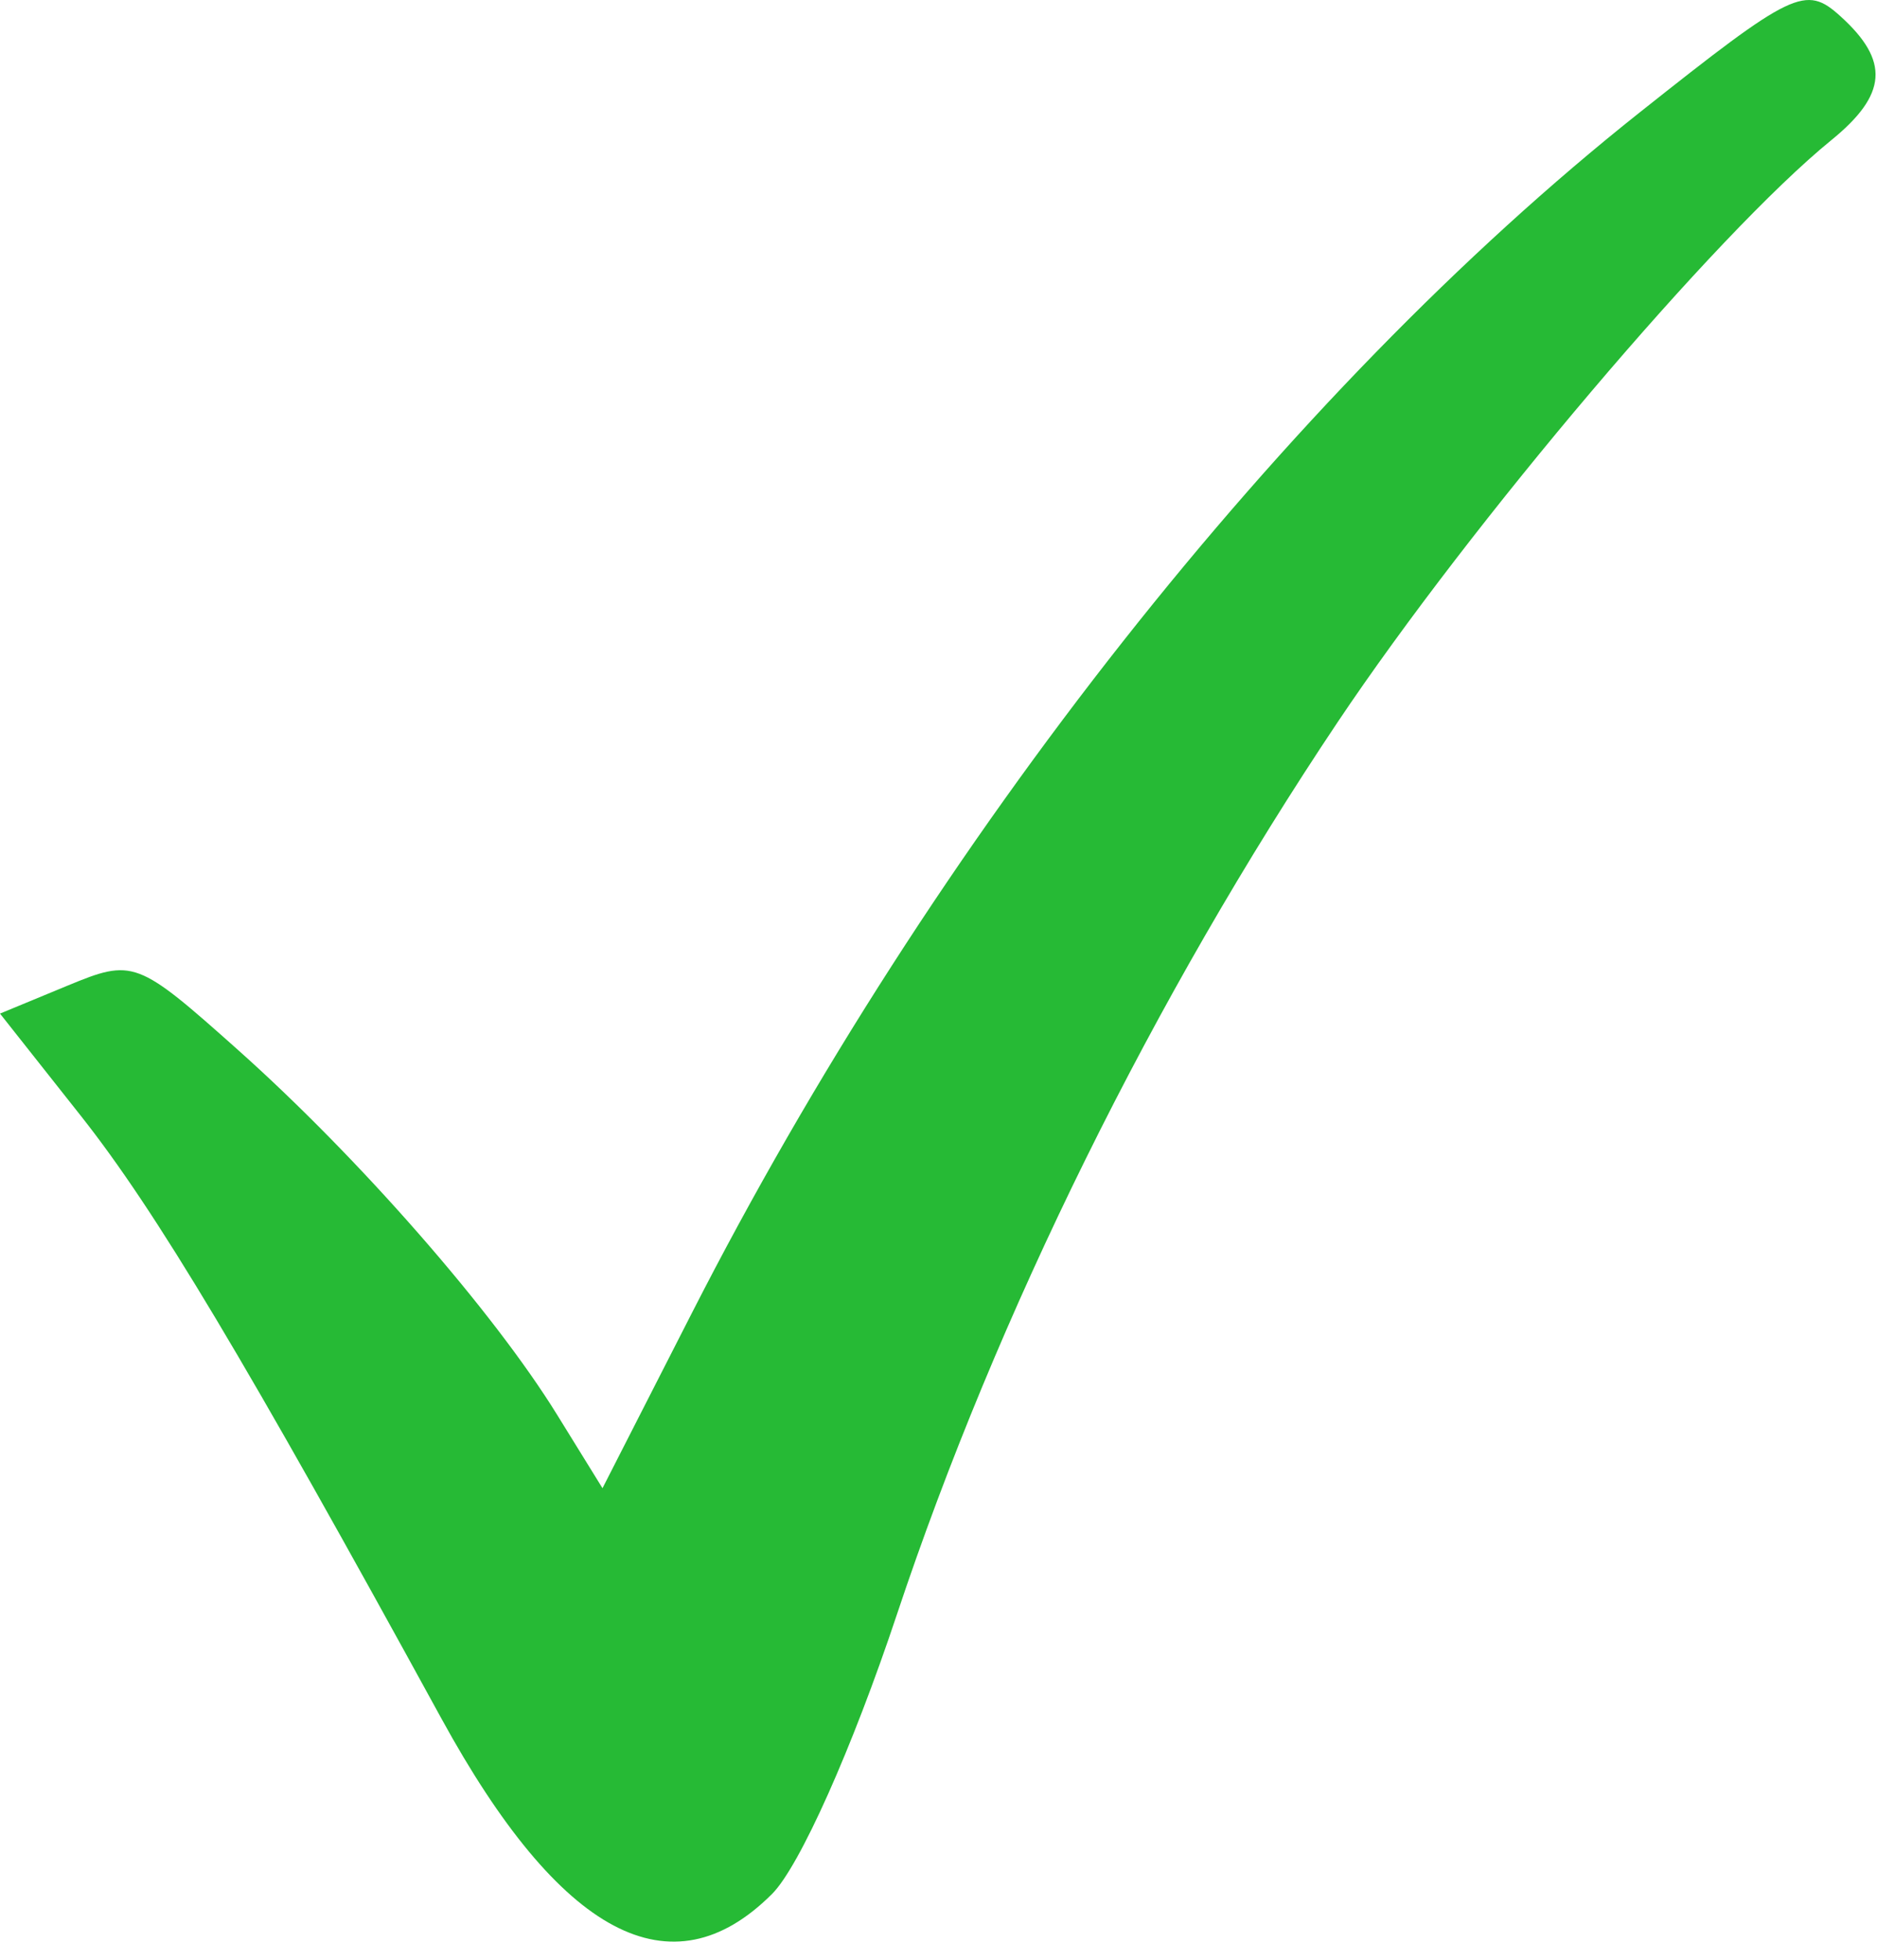 <svg width="91" height="95" viewBox="0 0 91 95" fill="none" xmlns="http://www.w3.org/2000/svg">
<path fill-rule="evenodd" clip-rule="evenodd" d="M79.478 5.463C62.322 19.084 45.24 40.721 33.538 63.654L29.21 72.135L27.008 68.573C23.907 63.554 17.399 56.117 11.532 50.886C6.644 46.529 6.459 46.459 3.266 47.779L0 49.13L3.93 54.1C7.554 58.685 11.906 65.96 21.4 83.299C27.164 93.829 32.549 96.684 37.431 91.802C38.765 90.469 41.321 84.746 43.489 78.239C48.331 63.709 55.938 48.313 64.852 35.002C71.339 25.317 83.196 11.339 88.782 6.796C91.503 4.583 91.623 2.956 89.228 0.788C87.534 -0.745 86.935 -0.457 79.478 5.463Z" fill="#26BA35"/>
</svg>
